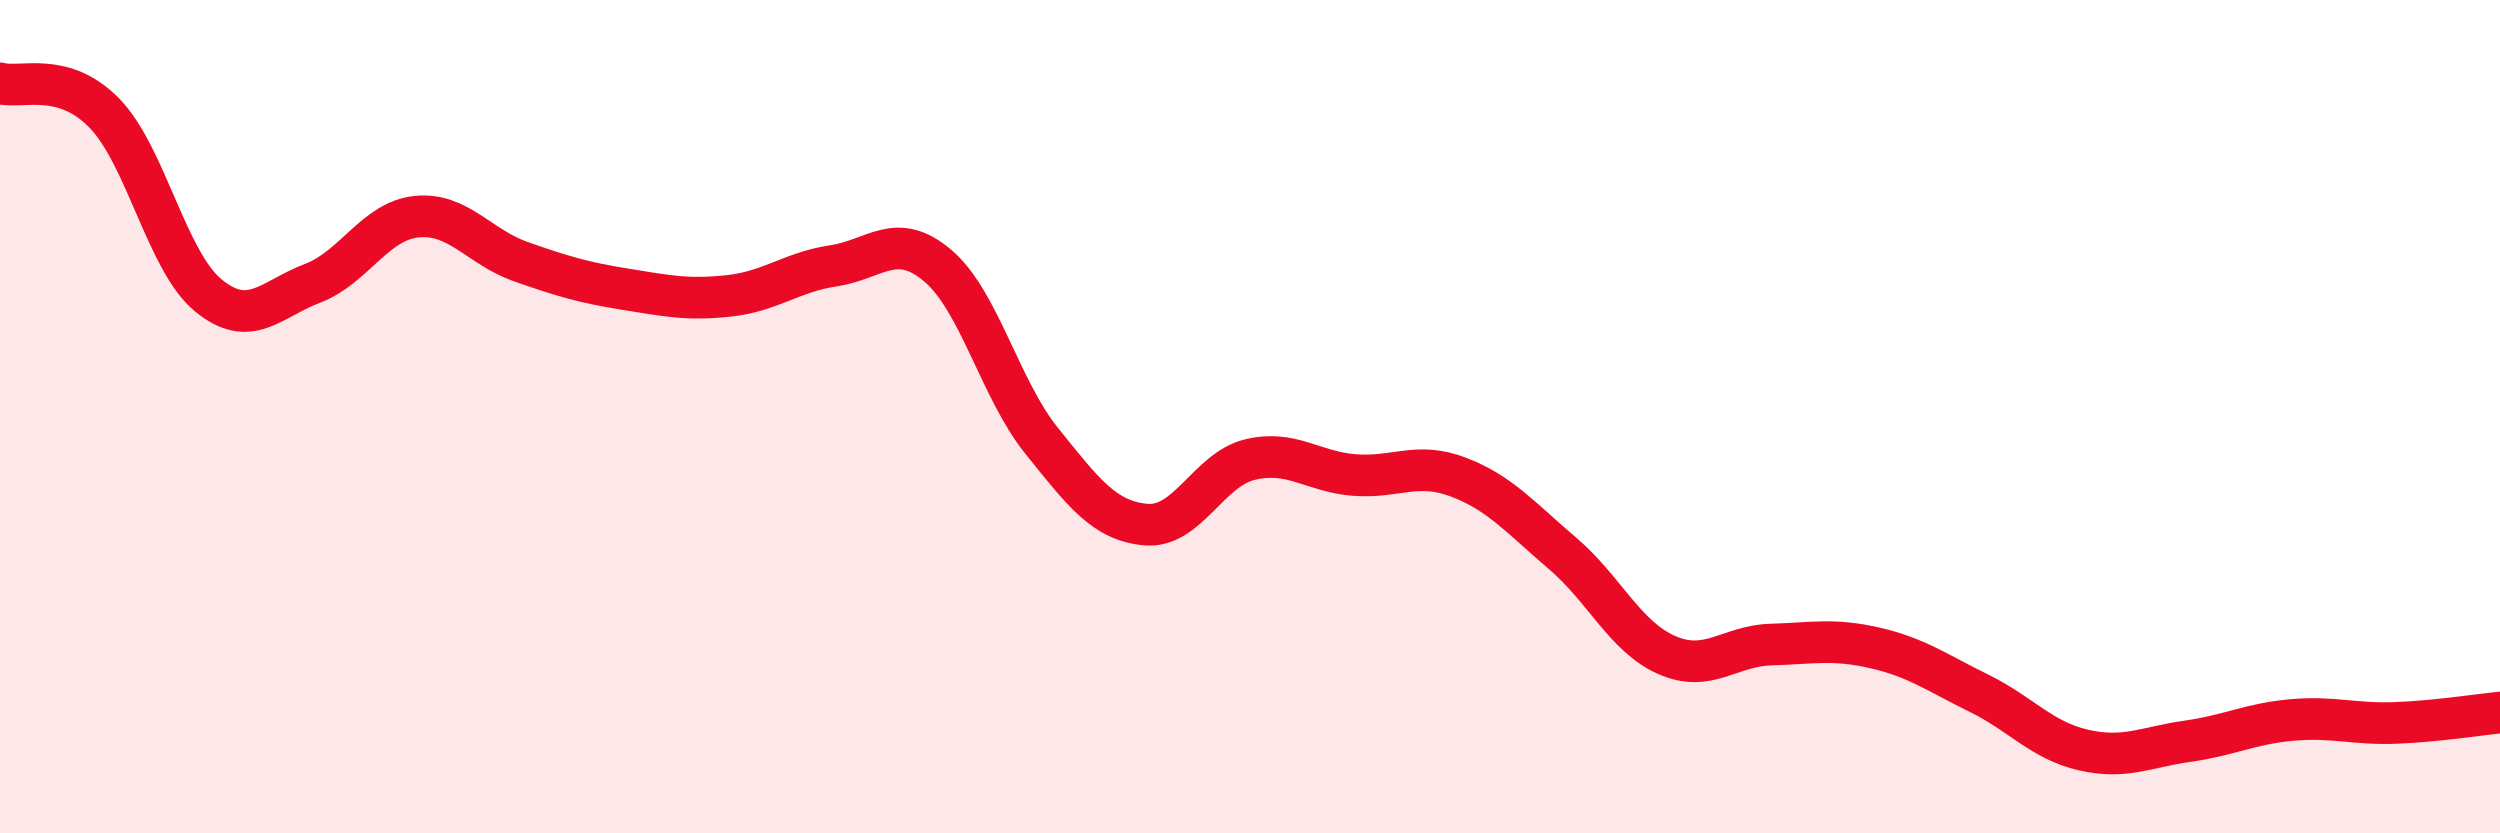 
    <svg width="60" height="20" viewBox="0 0 60 20" xmlns="http://www.w3.org/2000/svg">
      <path
        d="M 0,2 C 0.5,2.14 1.5,1.69 2.5,2.71 C 3.5,3.73 4,6.27 5,7.09 C 6,7.91 6.5,7.18 7.5,6.8 C 8.5,6.42 9,5.3 10,5.2 C 11,5.1 11.5,5.93 12.5,6.28 C 13.5,6.63 14,6.78 15,6.94 C 16,7.1 16.5,7.21 17.5,7.1 C 18.5,6.99 19,6.53 20,6.38 C 21,6.23 21.5,5.53 22.5,6.37 C 23.5,7.21 24,9.34 25,10.58 C 26,11.82 26.5,12.5 27.5,12.59 C 28.5,12.68 29,11.27 30,11.03 C 31,10.79 31.5,11.32 32.5,11.4 C 33.5,11.48 34,11.07 35,11.45 C 36,11.83 36.5,12.43 37.5,13.28 C 38.5,14.13 39,15.28 40,15.72 C 41,16.16 41.5,15.5 42.5,15.47 C 43.5,15.44 44,15.32 45,15.55 C 46,15.78 46.5,16.15 47.5,16.64 C 48.5,17.13 49,17.77 50,18 C 51,18.23 51.5,17.93 52.5,17.79 C 53.5,17.65 54,17.37 55,17.28 C 56,17.19 56.5,17.39 57.5,17.35 C 58.5,17.31 59.5,17.15 60,17.1L60 20L0 20Z"
        fill="#EB0A25"
        opacity="0.1"
        stroke-linecap="round"
        stroke-linejoin="round"
      />
      <path
        d="M 0,2 C 0.5,2.14 1.5,1.69 2.5,2.71 C 3.5,3.73 4,6.27 5,7.09 C 6,7.91 6.5,7.18 7.5,6.8 C 8.5,6.42 9,5.3 10,5.2 C 11,5.1 11.5,5.93 12.5,6.28 C 13.5,6.63 14,6.78 15,6.94 C 16,7.1 16.5,7.21 17.5,7.1 C 18.5,6.99 19,6.53 20,6.38 C 21,6.23 21.5,5.53 22.5,6.37 C 23.5,7.21 24,9.34 25,10.58 C 26,11.82 26.5,12.5 27.5,12.59 C 28.5,12.68 29,11.27 30,11.03 C 31,10.79 31.5,11.32 32.5,11.4 C 33.5,11.48 34,11.07 35,11.45 C 36,11.83 36.5,12.43 37.5,13.28 C 38.5,14.13 39,15.28 40,15.72 C 41,16.16 41.5,15.5 42.5,15.47 C 43.5,15.44 44,15.32 45,15.55 C 46,15.78 46.5,16.15 47.5,16.64 C 48.5,17.13 49,17.77 50,18 C 51,18.23 51.5,17.93 52.5,17.79 C 53.5,17.65 54,17.37 55,17.28 C 56,17.19 56.5,17.39 57.5,17.35 C 58.5,17.31 59.5,17.15 60,17.1"
        stroke="#EB0A25"
        stroke-width="1"
        fill="none"
        stroke-linecap="round"
        stroke-linejoin="round"
      />
    </svg>
  
